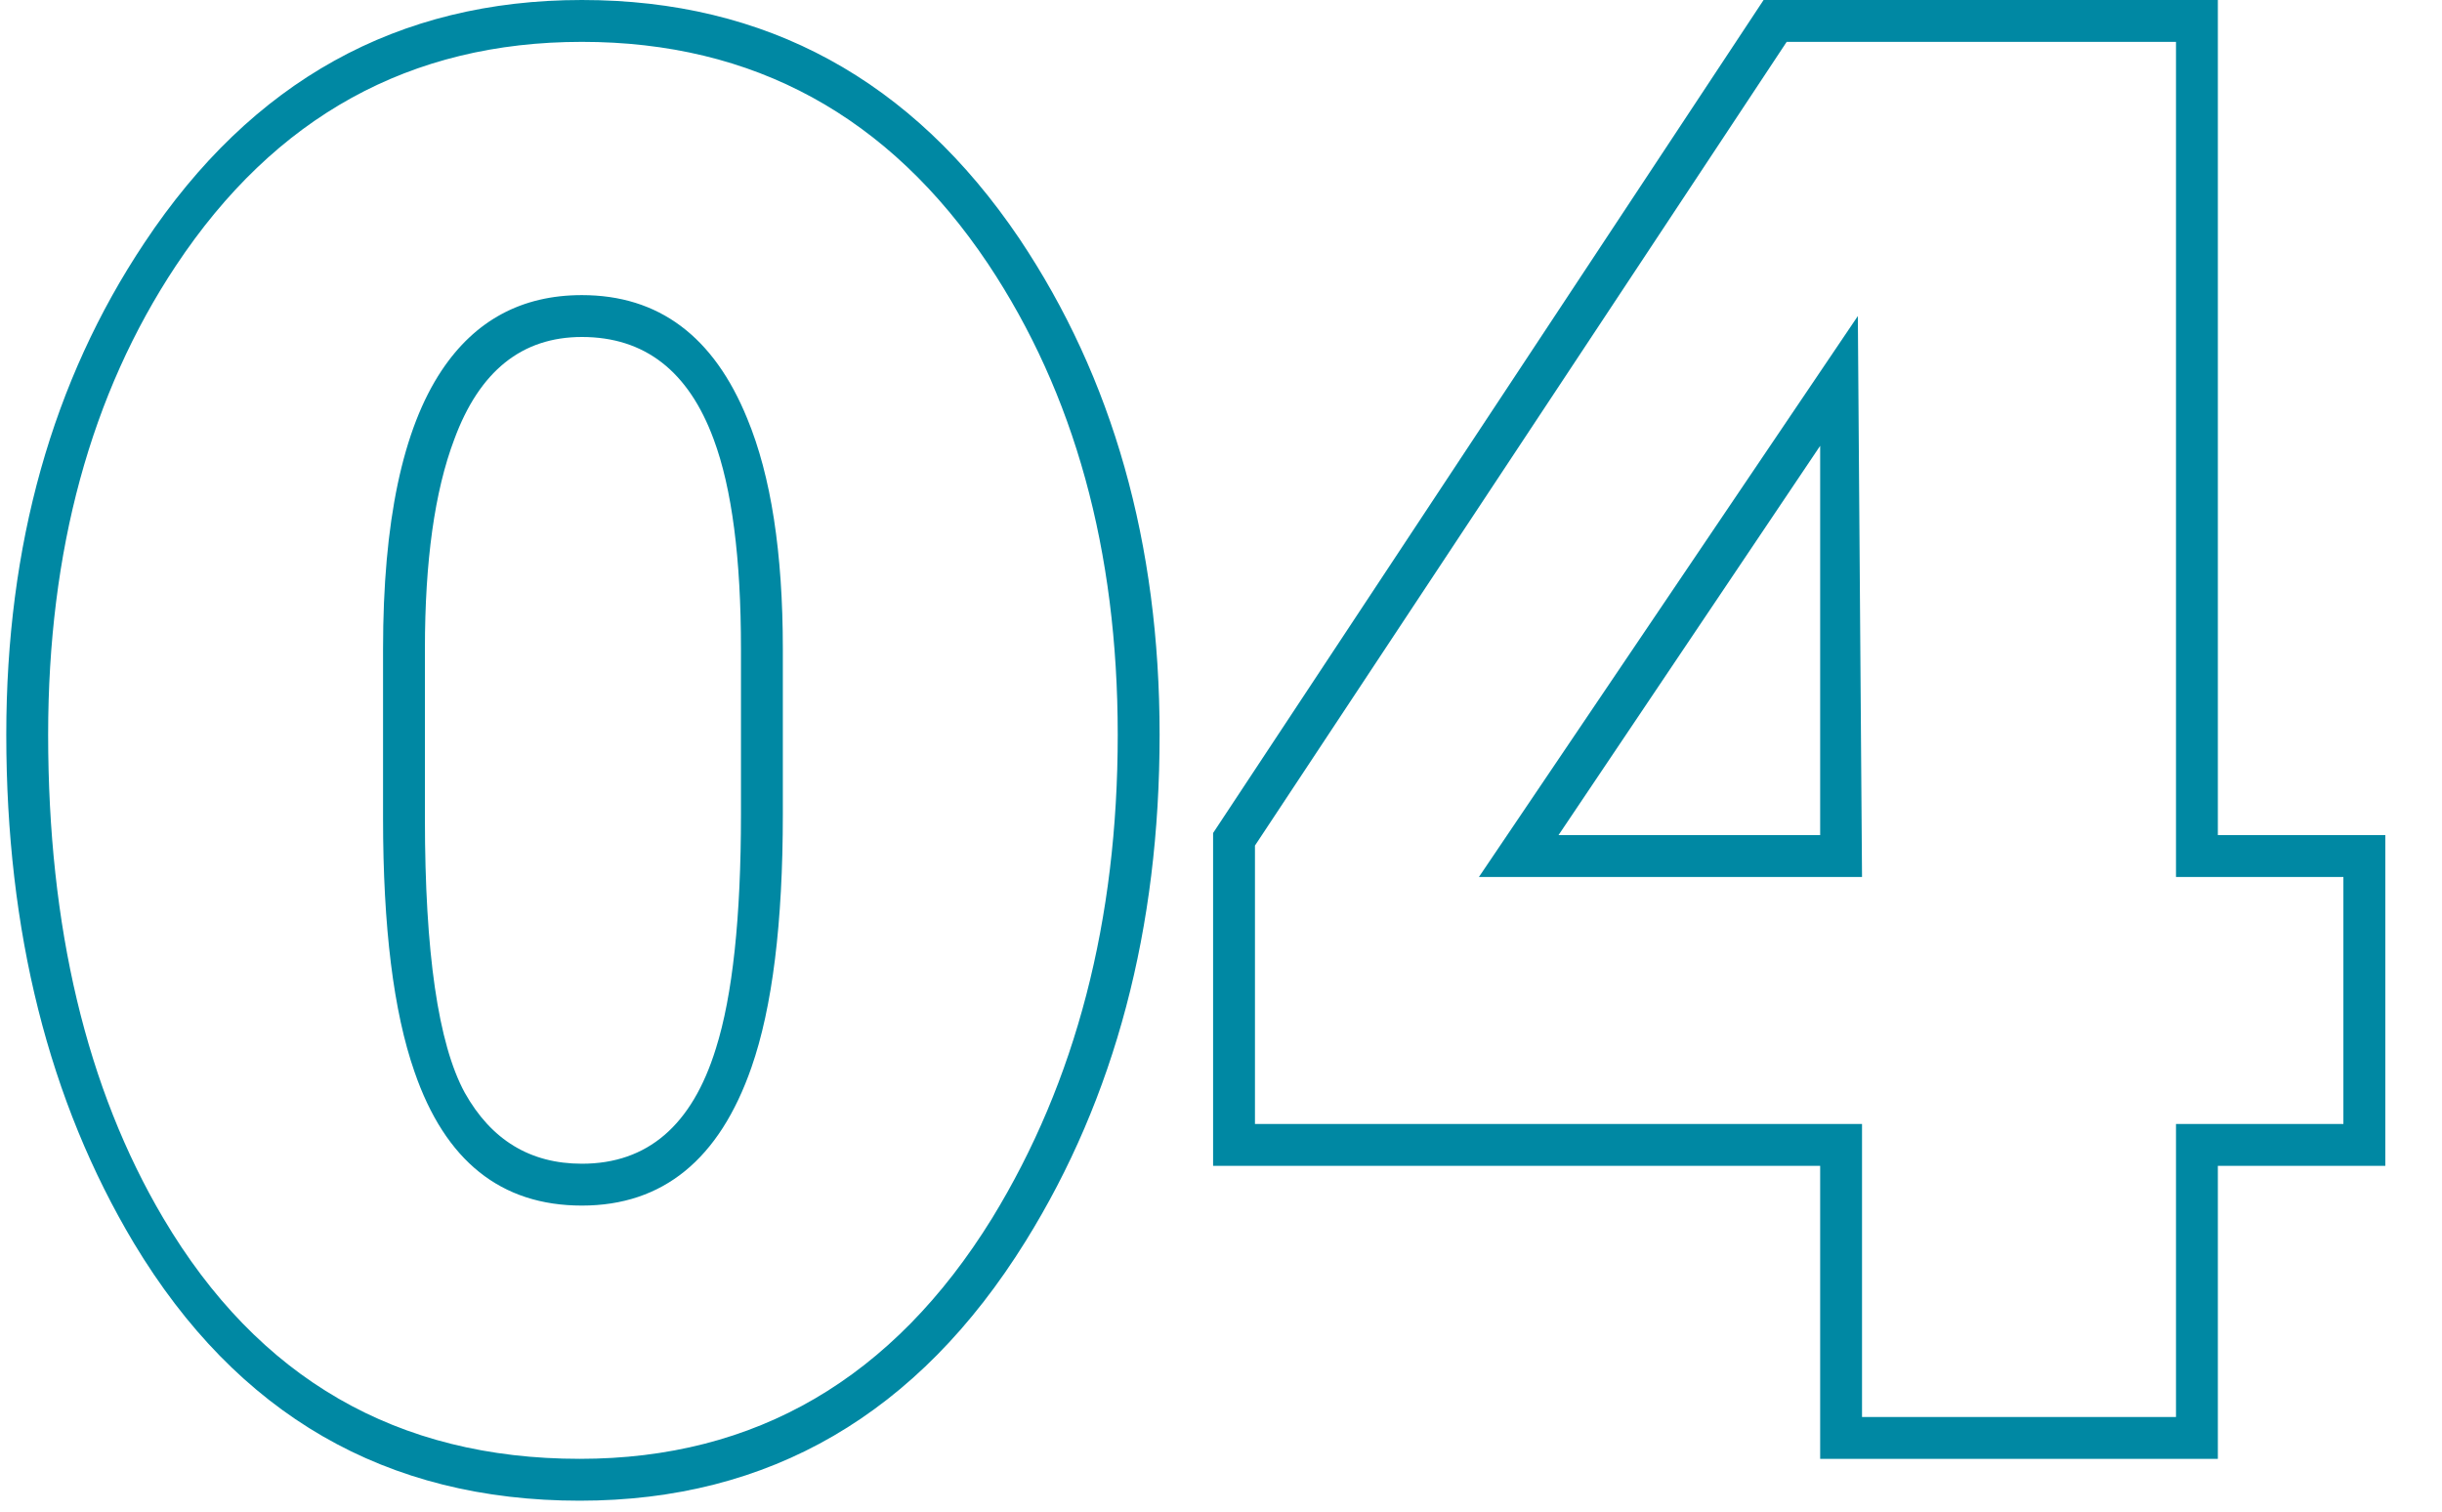 <?xml version="1.0" encoding="UTF-8"?> <svg xmlns="http://www.w3.org/2000/svg" width="42" height="26" viewBox="0 0 42 26" fill="none"><path d="M9.972 25.812C6.636 25.812 4.08 24.336 2.304 21.384C0.84 18.936 0.108 16.02 0.108 12.636C0.108 9.372 0.9 6.552 2.484 4.176C4.332 1.392 6.84 0 10.008 0C13.176 0 15.684 1.368 17.532 4.104C19.14 6.504 19.944 9.348 19.944 12.636C19.944 15.972 19.176 18.876 17.64 21.348C15.792 24.324 13.236 25.812 9.972 25.812ZM10.008 20.016C11.136 20.016 11.904 19.356 12.312 18.036C12.6 17.124 12.744 15.78 12.744 14.004V11.16C12.744 9.6 12.588 8.4 12.276 7.56C11.844 6.384 11.088 5.796 10.008 5.796C8.976 5.796 8.244 6.384 7.812 7.56C7.476 8.448 7.308 9.648 7.308 11.16V14.076C7.308 16.38 7.536 17.952 7.992 18.792C8.448 19.608 9.12 20.016 10.008 20.016ZM9.972 25.092C12.996 25.092 15.36 23.712 17.064 20.952C18.504 18.6 19.224 15.828 19.224 12.636C19.224 9.468 18.48 6.768 16.992 4.536C15.288 1.992 12.96 0.72 10.008 0.72C7.056 0.72 4.728 2.004 3.024 4.572C1.56 6.78 0.828 9.468 0.828 12.636C0.828 15.948 1.488 18.72 2.808 20.952C4.44 23.712 6.828 25.092 9.972 25.092ZM10.008 20.736C8.616 20.736 7.656 19.968 7.128 18.432C6.768 17.4 6.588 15.948 6.588 14.076V11.16C6.588 8.976 6.924 7.38 7.596 6.372C8.172 5.508 8.976 5.076 10.008 5.076C11.328 5.076 12.276 5.784 12.852 7.2C13.26 8.184 13.464 9.504 13.464 11.16V14.004C13.464 15.876 13.284 17.328 12.924 18.36C12.372 19.944 11.4 20.736 10.008 20.736Z" fill="#0088A3"></path><path d="M31.305 25.092V20.052H20.864V14.328L30.332 0H38.145V14.364H41.025V20.052H38.145V25.092H31.305ZM31.305 14.364V7.668L26.805 14.364H31.305ZM32.025 19.332V24.372H37.425V19.332H40.304V15.084H37.425V0.72H30.729L21.584 14.544V19.332H32.025ZM32.025 15.084H25.436L31.953 5.436L32.025 15.084Z" fill="#0088A3"></path></svg> 